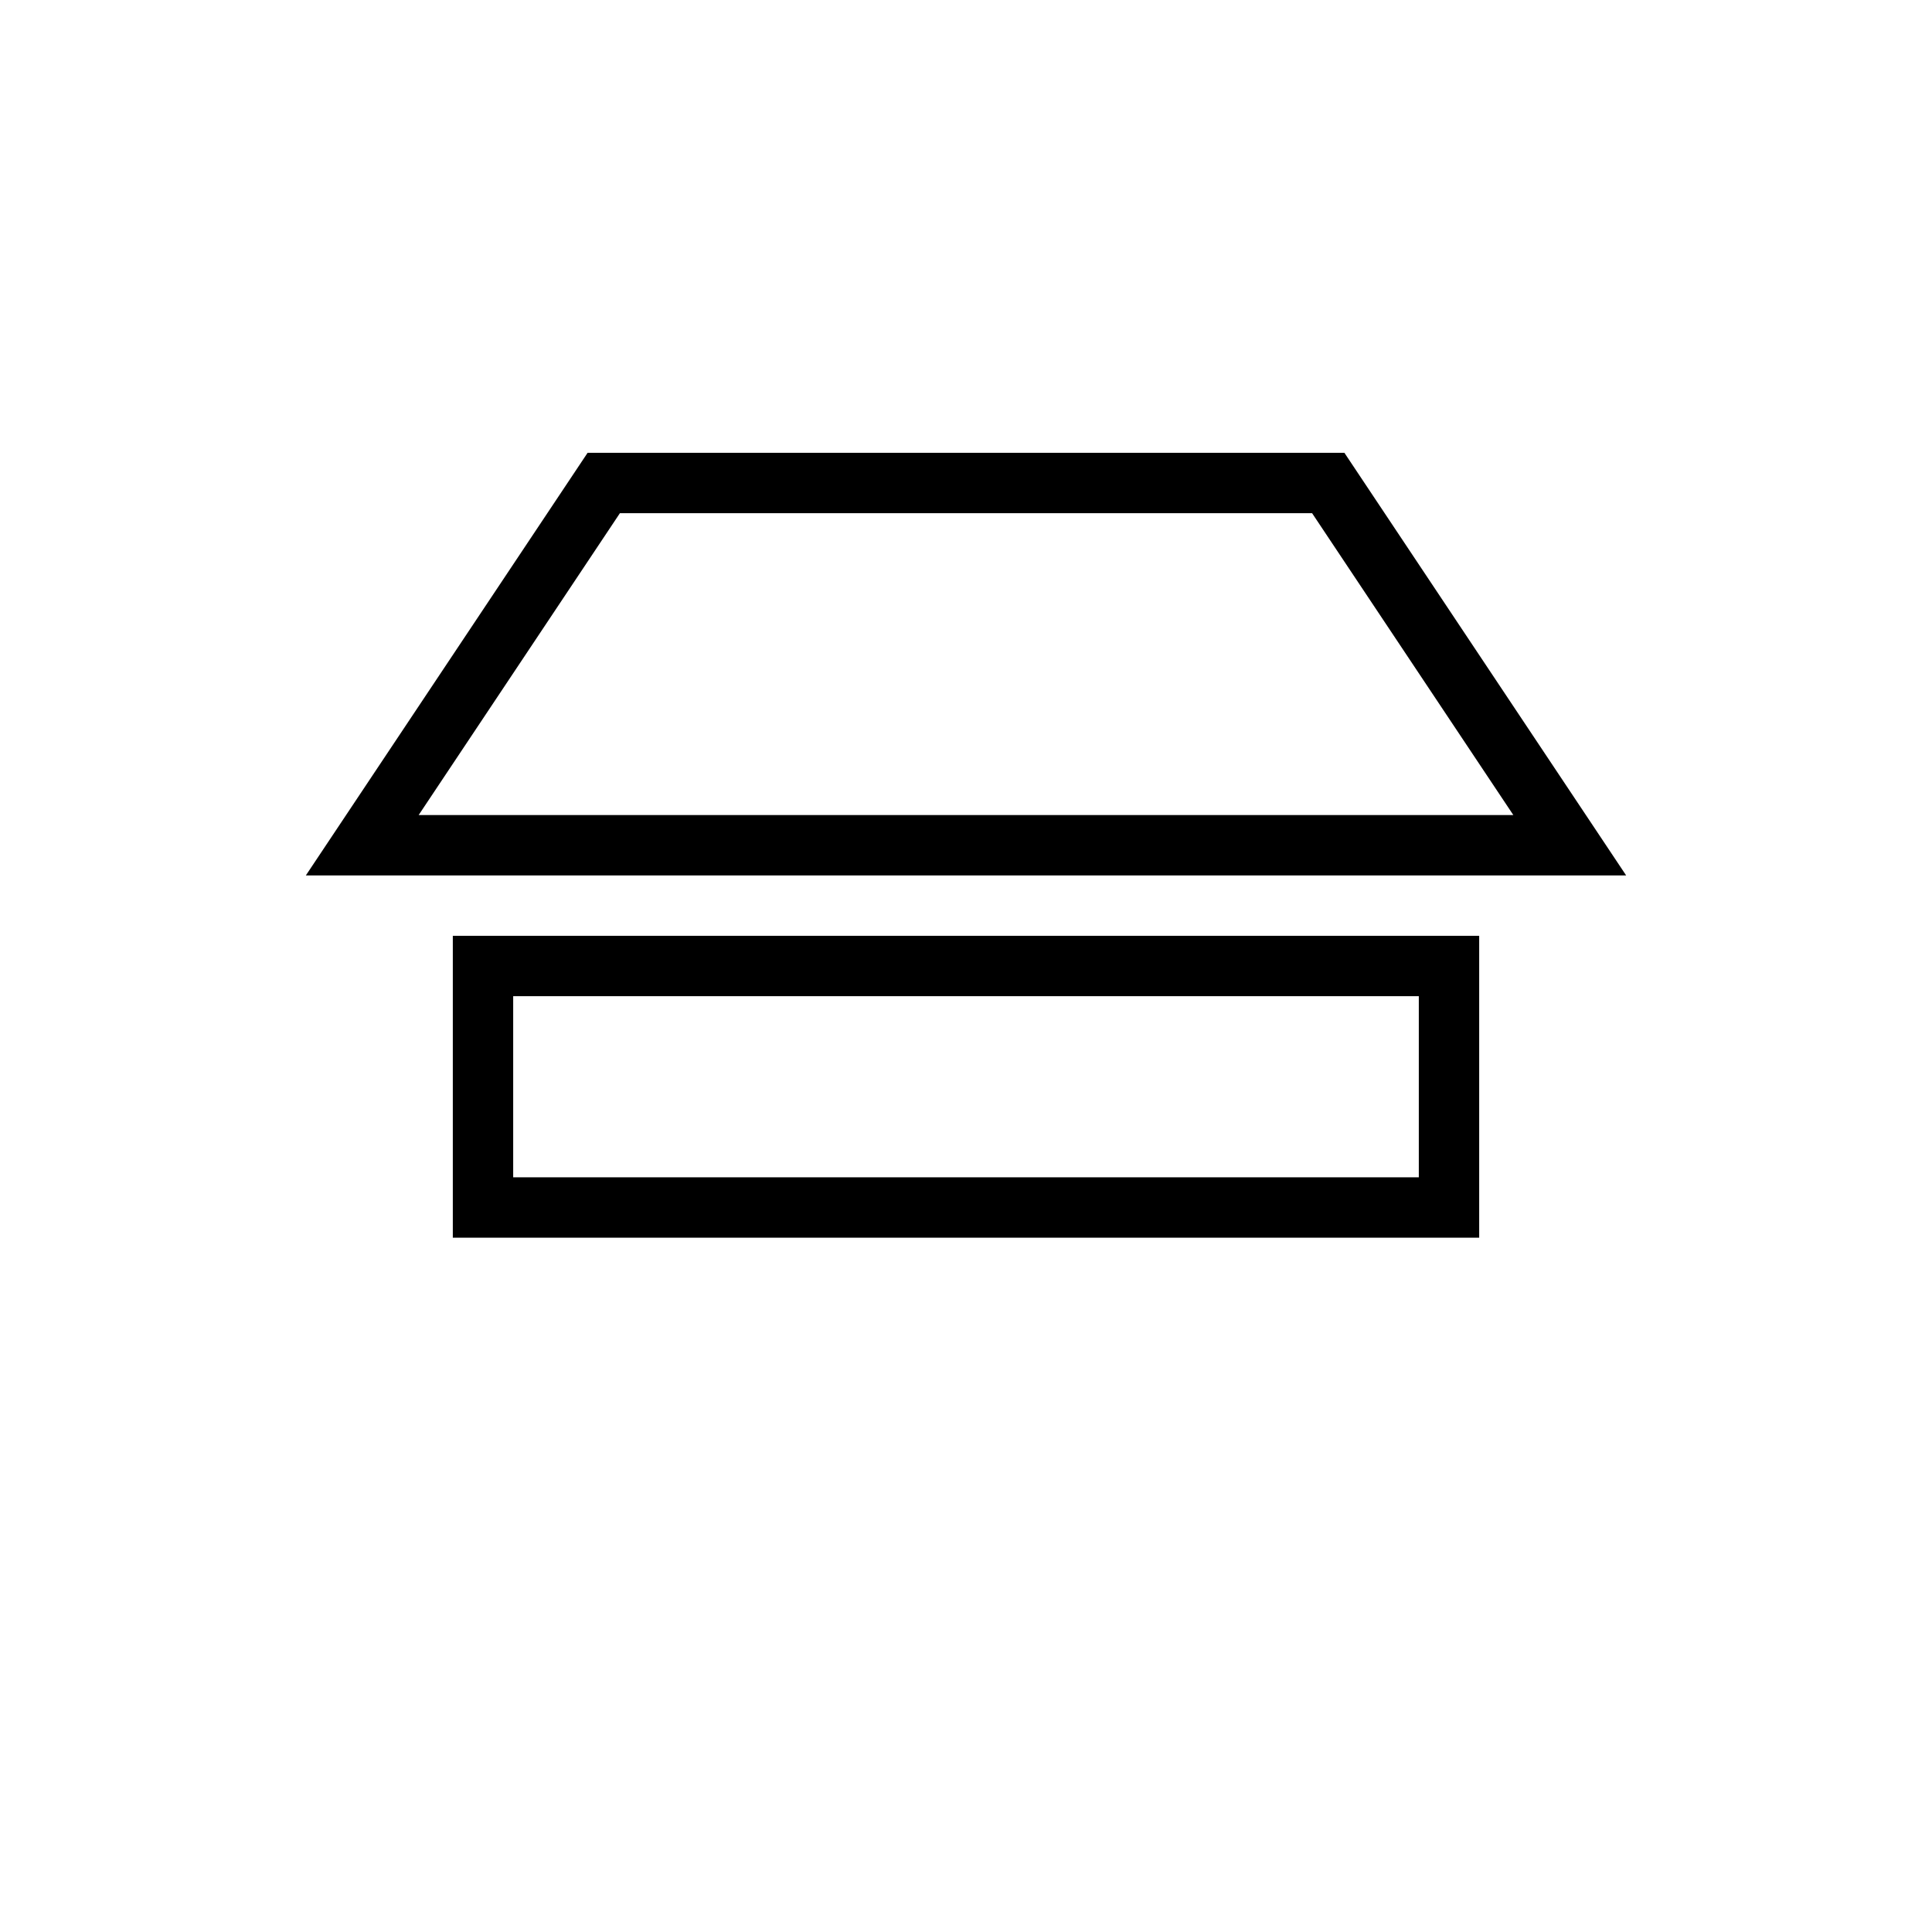 <svg xmlns="http://www.w3.org/2000/svg" viewBox="0 0 64 64">
  <path d="M12 28h40l-8-12H20z" fill="none" stroke="#000" stroke-width="2"/>
  <path d="M16 32h32v8H16z" fill="none" stroke="#000" stroke-width="2"/>
</svg>
